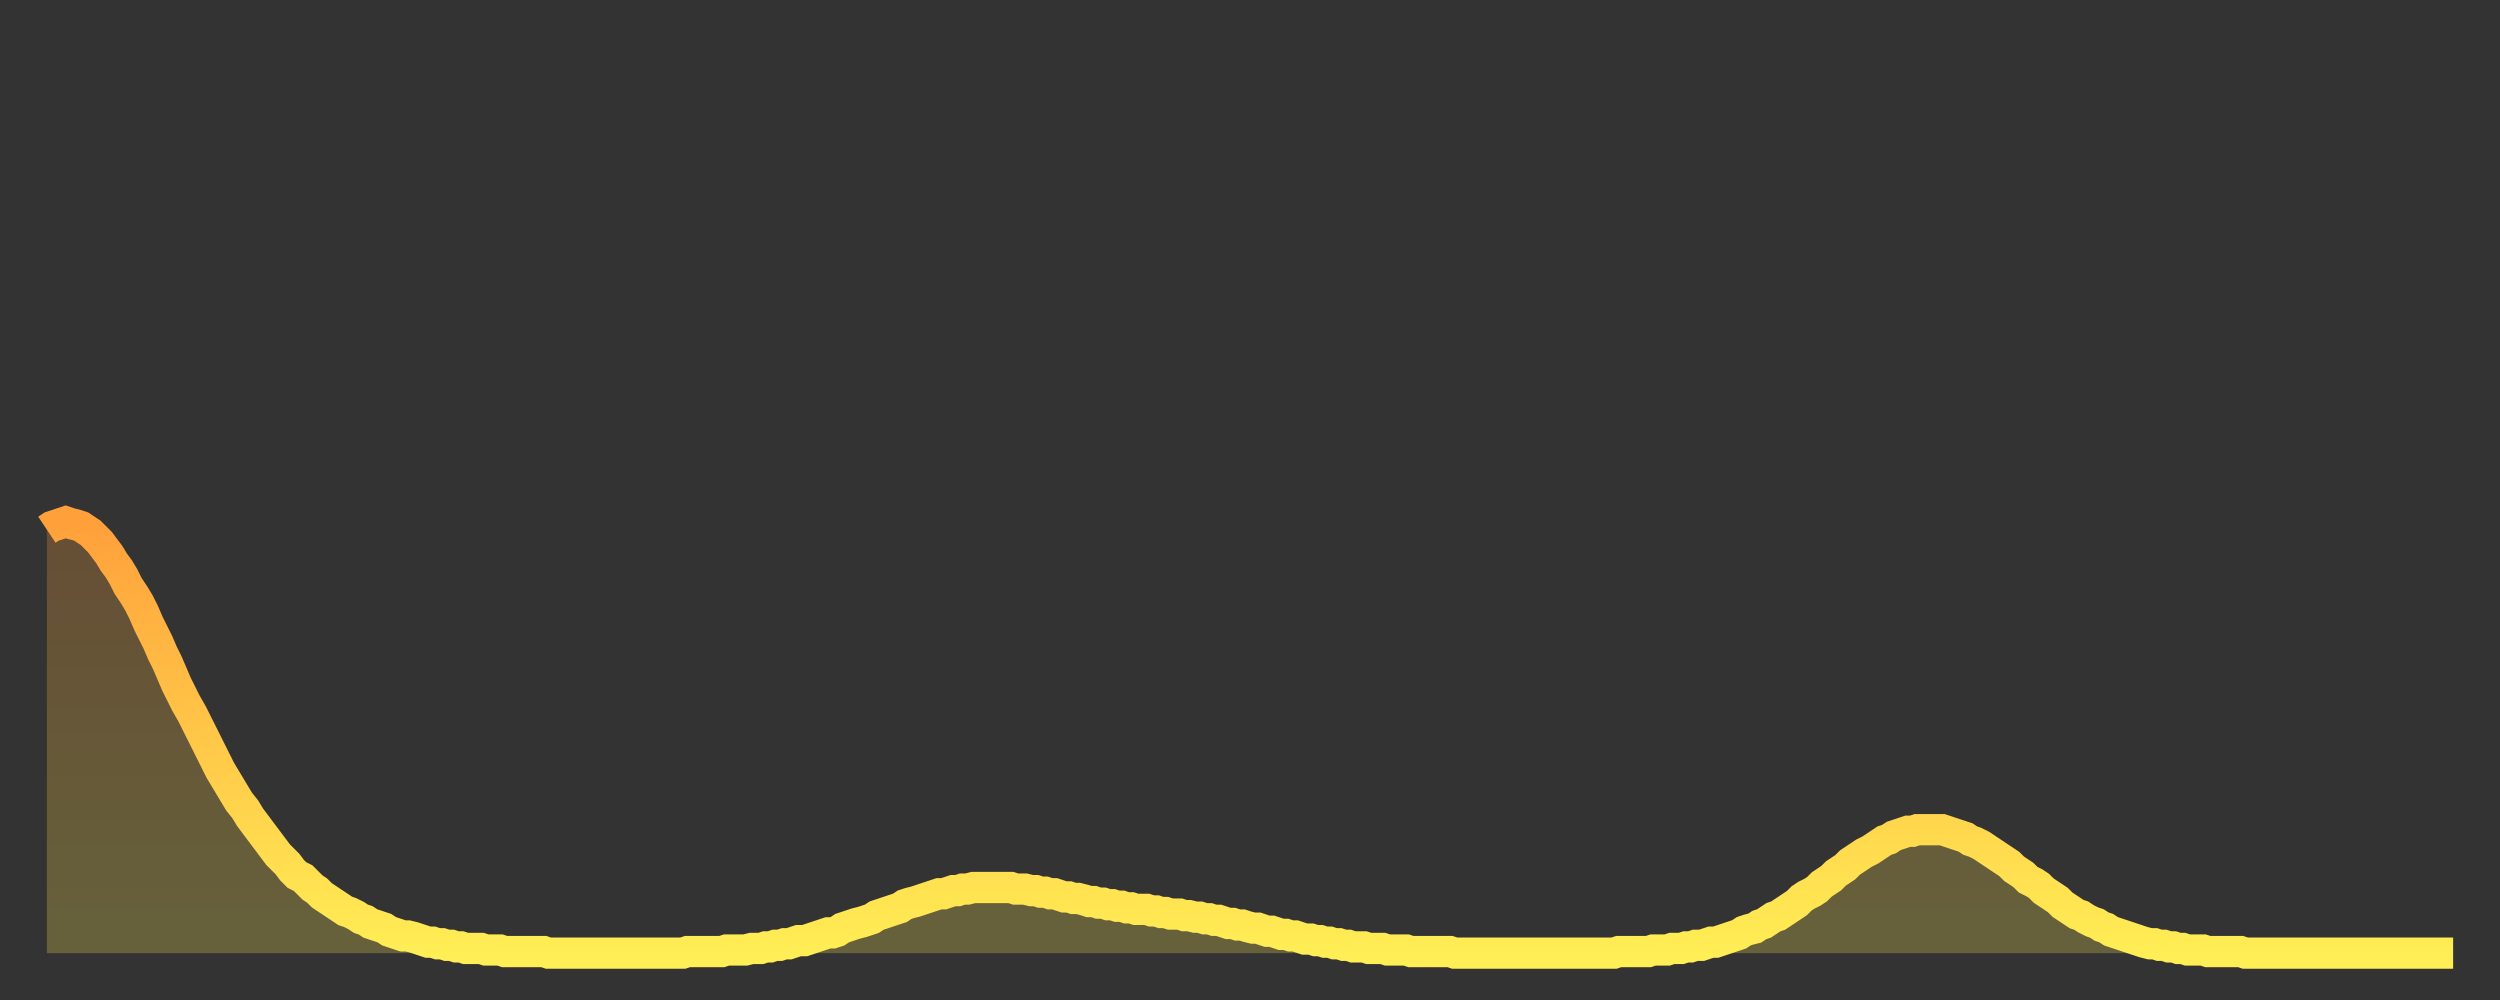 <?xml version="1.0" encoding="utf-8" ?>
<svg baseProfile="full" height="64" version="1.1" width="160" xmlns="http://www.w3.org/2000/svg" xmlns:ev="http://www.w3.org/2001/xml-events" xmlns:xlink="http://www.w3.org/1999/xlink"><rect width="100%" height="100%" fill="#333333" stroke="none"/><defs><linearGradient id="id46798" x1="0" x2="0" y1="0" y2="1"><stop offset="0%" stop-color="#ffa03b" /><stop offset="50%" stop-color="#ffc748" /><stop offset="100%" stop-color="#ffee55" /></linearGradient></defs><g transform="translate(3,3)"><g><path d="M 0.0 30.9 0.3 30.7 0.6 30.6 0.9 30.5 1.2 30.4 1.5 30.5 1.9 30.6 2.2 30.7 2.5 30.9 2.8 31.1 3.1 31.4 3.4 31.7 3.7 32.1 4.0 32.5 4.3 33.0 4.6 33.4 4.9 33.9 5.2 34.5 5.6 35.1 5.9 35.6 6.2 36.2 6.5 36.9 6.8 37.5 7.1 38.1 7.4 38.8 7.7 39.4 8.0 40.1 8.3 40.8 8.6 41.4 8.9 42.0 9.3 42.7 9.6 43.3 9.9 43.9 10.2 44.5 10.5 45.1 10.8 45.7 11.1 46.3 11.4 46.8 11.7 47.3 12.0 47.8 12.3 48.3 12.7 48.8 13.0 49.3 13.3 49.7 13.6 50.1 13.9 50.5 14.2 50.9 14.5 51.3 14.8 51.7 15.1 52.0 15.4 52.3 15.7 52.7 16.0 53.0 16.4 53.2 16.7 53.5 17.0 53.8 17.3 54.0 17.6 54.3 17.9 54.5 18.2 54.7 18.5 54.9 18.8 55.1 19.1 55.3 19.4 55.4 19.8 55.6 20.1 55.8 20.4 55.9 20.7 56.1 21.0 56.2 21.3 56.3 21.6 56.4 21.9 56.6 22.2 56.7 22.5 56.8 22.8 56.9 23.1 56.9 23.5 57.0 23.8 57.1 24.1 57.2 24.4 57.3 24.7 57.3 25.0 57.4 25.3 57.4 25.6 57.5 25.9 57.5 26.2 57.6 26.5 57.6 26.8 57.7 27.2 57.7 27.5 57.7 27.8 57.7 28.1 57.8 28.4 57.8 28.7 57.8 29.0 57.8 29.3 57.9 29.6 57.9 29.9 57.9 30.2 57.9 30.6 57.9 30.9 57.9 31.2 57.9 31.5 57.9 31.8 57.9 32.1 58.0 32.4 58.0 32.7 58.0 33.0 58.0 33.3 58.0 33.6 58.0 33.9 58.0 34.3 58.0 34.6 58.0 34.9 58.0 35.2 58.0 35.5 58.0 35.8 58.0 36.1 58.0 36.4 58.0 36.7 58.0 37.0 58.0 37.3 58.0 37.7 58.0 38.0 58.0 38.3 58.0 38.6 58.0 38.9 58.0 39.2 58.0 39.5 58.0 39.8 58.0 40.1 58.0 40.4 58.0 40.7 58.0 41.0 57.9 41.4 57.9 41.7 57.9 42.0 57.9 42.3 57.9 42.6 57.9 42.9 57.9 43.2 57.9 43.5 57.8 43.8 57.8 44.1 57.8 44.4 57.8 44.7 57.8 45.1 57.7 45.4 57.7 45.7 57.7 46.0 57.6 46.3 57.6 46.6 57.5 46.9 57.5 47.2 57.4 47.5 57.4 47.8 57.3 48.1 57.2 48.5 57.2 48.8 57.1 49.1 57.0 49.4 56.9 49.7 56.8 50.0 56.7 50.3 56.7 50.6 56.6 50.9 56.4 51.2 56.3 51.5 56.2 51.8 56.1 52.2 56.0 52.5 55.9 52.8 55.8 53.1 55.6 53.4 55.5 53.7 55.4 54.0 55.3 54.3 55.2 54.6 55.1 54.9 54.9 55.2 54.8 55.6 54.7 55.9 54.6 56.2 54.5 56.5 54.4 56.8 54.3 57.1 54.2 57.4 54.2 57.7 54.1 58.0 54.0 58.3 54.0 58.6 53.9 58.9 53.9 59.3 53.8 59.6 53.8 59.9 53.8 60.2 53.8 60.5 53.8 60.8 53.8 61.1 53.8 61.4 53.8 61.7 53.8 62.0 53.9 62.3 53.9 62.6 53.9 63.0 54.0 63.3 54.0 63.6 54.1 63.9 54.1 64.2 54.2 64.5 54.2 64.8 54.3 65.1 54.4 65.4 54.4 65.7 54.5 66.0 54.5 66.4 54.6 66.7 54.7 67.0 54.7 67.3 54.8 67.6 54.8 67.9 54.9 68.2 54.9 68.5 55.0 68.8 55.0 69.1 55.1 69.4 55.1 69.7 55.2 70.1 55.2 70.4 55.2 70.7 55.3 71.0 55.3 71.3 55.4 71.6 55.4 71.9 55.5 72.2 55.5 72.5 55.5 72.8 55.6 73.1 55.6 73.5 55.7 73.8 55.7 74.1 55.8 74.4 55.8 74.7 55.9 75.0 55.9 75.3 56.0 75.6 56.1 75.9 56.1 76.2 56.2 76.5 56.2 76.8 56.3 77.2 56.4 77.5 56.4 77.8 56.5 78.1 56.6 78.4 56.6 78.7 56.7 79.0 56.8 79.3 56.8 79.6 56.9 79.9 56.9 80.2 57.0 80.5 57.1 80.9 57.1 81.2 57.2 81.5 57.2 81.8 57.3 82.1 57.3 82.4 57.4 82.7 57.4 83.0 57.5 83.3 57.5 83.6 57.6 83.9 57.6 84.3 57.6 84.6 57.7 84.9 57.7 85.2 57.7 85.5 57.7 85.8 57.8 86.1 57.8 86.4 57.8 86.7 57.8 87.0 57.8 87.3 57.9 87.6 57.9 88.0 57.9 88.3 57.9 88.6 57.9 88.9 57.9 89.2 57.9 89.5 57.9 89.8 57.9 90.1 58.0 90.4 58.0 90.7 58.0 91.0 58.0 91.4 58.0 91.7 58.0 92.0 58.0 92.3 58.0 92.6 58.0 92.9 58.0 93.2 58.0 93.5 58.0 93.8 58.0 94.1 58.0 94.4 58.0 94.7 58.0 95.1 58.0 95.4 58.0 95.7 58.0 96.0 58.0 96.3 58.0 96.6 58.0 96.9 58.0 97.2 58.0 97.5 58.0 97.8 58.0 98.1 58.0 98.4 58.0 98.8 58.0 99.1 58.0 99.4 58.0 99.7 58.0 100.0 58.0 100.3 58.0 100.6 57.9 100.9 57.9 101.2 57.9 101.5 57.9 101.8 57.9 102.2 57.9 102.5 57.9 102.8 57.8 103.1 57.8 103.4 57.8 103.7 57.8 104.0 57.7 104.3 57.7 104.6 57.7 104.9 57.6 105.2 57.6 105.5 57.5 105.9 57.5 106.2 57.4 106.5 57.3 106.8 57.3 107.1 57.2 107.4 57.1 107.7 57.0 108.0 56.9 108.3 56.8 108.6 56.6 108.9 56.5 109.3 56.4 109.6 56.2 109.9 56.1 110.2 55.9 110.5 55.7 110.8 55.6 111.1 55.4 111.4 55.2 111.7 55.0 112.0 54.8 112.3 54.5 112.6 54.3 113.0 54.1 113.3 53.9 113.6 53.6 113.9 53.4 114.2 53.2 114.5 52.9 114.8 52.7 115.1 52.5 115.4 52.2 115.7 52.0 116.0 51.8 116.3 51.6 116.7 51.4 117.0 51.2 117.3 51.0 117.6 50.8 117.9 50.7 118.2 50.5 118.5 50.4 118.8 50.3 119.1 50.2 119.4 50.2 119.7 50.1 120.1 50.1 120.4 50.1 120.7 50.1 121.0 50.1 121.3 50.1 121.6 50.2 121.9 50.3 122.2 50.4 122.5 50.5 122.8 50.6 123.1 50.8 123.4 50.9 123.8 51.1 124.1 51.3 124.4 51.5 124.7 51.7 125.0 51.9 125.3 52.1 125.6 52.3 125.9 52.6 126.2 52.8 126.5 53.0 126.8 53.3 127.2 53.5 127.5 53.7 127.8 54.0 128.1 54.2 128.4 54.4 128.7 54.6 129.0 54.9 129.3 55.1 129.6 55.3 129.9 55.5 130.2 55.6 130.5 55.8 130.9 56.0 131.2 56.1 131.5 56.3 131.8 56.4 132.1 56.6 132.4 56.7 132.7 56.8 133.0 56.9 133.3 57.0 133.6 57.1 133.9 57.2 134.2 57.3 134.6 57.4 134.9 57.4 135.2 57.5 135.5 57.5 135.8 57.6 136.1 57.6 136.4 57.7 136.7 57.7 137.0 57.8 137.3 57.8 137.6 57.8 138.0 57.8 138.3 57.9 138.6 57.9 138.9 57.9 139.2 57.9 139.5 57.9 139.8 57.9 140.1 57.9 140.4 57.9 140.7 58.0 141.0 58.0 141.3 58.0 141.7 58.0 142.0 58.0 142.3 58.0 142.6 58.0 142.9 58.0 143.2 58.0 143.5 58.0 143.8 58.0 144.1 58.0 144.4 58.0 144.7 58.0 145.1 58.0 145.4 58.0 145.7 58.0 146.0 58.0 146.3 58.0 146.6 58.0 146.9 58.0 147.2 58.0 147.5 58.0 147.8 58.0 148.1 58.0 148.4 58.0 148.8 58.0 149.1 58.0 149.4 58.0 149.7 58.0 150.0 58.0 150.3 58.0 150.6 58.0 150.9 58.0 151.2 58.0 151.5 58.0 151.8 58.0 152.1 58.0 152.5 58.0 152.8 58.0 153.1 58.0 153.4 58.0 153.7 58.0 154.0 58.0" fill="none" id="graph-curve" opacity="1" stroke="url(#id46798)" stroke-width="2" /><path d="M 0 58 L 0.0 30.9 0.3 30.7 0.6 30.6 0.9 30.5 1.2 30.4 1.5 30.5 1.9 30.6 2.2 30.7 2.5 30.9 2.8 31.1 3.1 31.4 3.4 31.7 3.7 32.1 4.0 32.5 4.3 33.0 4.6 33.4 4.9 33.9 5.2 34.5 5.6 35.1 5.9 35.6 6.2 36.2 6.5 36.9 6.8 37.5 7.1 38.1 7.4 38.8 7.7 39.4 8.0 40.1 8.3 40.8 8.6 41.4 8.9 42.0 9.3 42.7 9.6 43.3 9.9 43.9 10.2 44.5 10.5 45.1 10.8 45.7 11.1 46.3 11.4 46.8 11.7 47.3 12.0 47.8 12.3 48.3 12.7 48.8 13.0 49.3 13.3 49.7 13.6 50.1 13.9 50.5 14.2 50.9 14.5 51.3 14.8 51.7 15.1 52.0 15.4 52.3 15.7 52.7 16.0 53.0 16.4 53.2 16.7 53.5 17.0 53.8 17.3 54.0 17.6 54.3 17.9 54.5 18.2 54.7 18.5 54.9 18.8 55.1 19.1 55.3 19.4 55.4 19.8 55.6 20.1 55.8 20.4 55.9 20.7 56.1 21.0 56.2 21.3 56.3 21.6 56.4 21.9 56.6 22.2 56.7 22.5 56.8 22.8 56.9 23.1 56.9 23.5 57.0 23.8 57.1 24.1 57.2 24.4 57.3 24.7 57.3 25.0 57.4 25.3 57.4 25.6 57.5 25.9 57.5 26.2 57.6 26.5 57.6 26.8 57.7 27.2 57.7 27.5 57.7 27.8 57.7 28.1 57.8 28.4 57.8 28.7 57.8 29.0 57.8 29.3 57.9 29.6 57.9 29.9 57.9 30.2 57.9 30.6 57.9 30.9 57.9 31.2 57.9 31.5 57.9 31.8 57.9 32.1 58.0 32.4 58.0 32.7 58.0 33.0 58.0 33.3 58.0 33.6 58.0 33.9 58.0 34.3 58.0 34.6 58.0 34.9 58.0 35.2 58.0 35.5 58.0 35.8 58.0 36.1 58.0 36.4 58.0 36.7 58.0 37.0 58.0 37.3 58.0 37.7 58.0 38.0 58.0 38.3 58.0 38.6 58.0 38.9 58.0 39.2 58.0 39.5 58.0 39.8 58.0 40.1 58.0 40.4 58.0 40.7 58.0 41.0 57.9 41.4 57.9 41.7 57.9 42.0 57.9 42.3 57.9 42.6 57.9 42.9 57.9 43.2 57.9 43.5 57.8 43.8 57.8 44.1 57.8 44.4 57.8 44.7 57.8 45.1 57.7 45.4 57.7 45.7 57.7 46.0 57.6 46.3 57.6 46.6 57.5 46.9 57.5 47.2 57.4 47.5 57.4 47.8 57.3 48.1 57.2 48.5 57.2 48.8 57.1 49.1 57.0 49.4 56.9 49.7 56.8 50.0 56.7 50.3 56.7 50.6 56.6 50.9 56.4 51.2 56.3 51.5 56.2 51.8 56.1 52.2 56.0 52.5 55.9 52.8 55.8 53.1 55.6 53.4 55.5 53.7 55.4 54.0 55.3 54.3 55.2 54.6 55.1 54.9 54.9 55.2 54.8 55.6 54.7 55.9 54.6 56.2 54.5 56.5 54.4 56.8 54.3 57.1 54.2 57.4 54.2 57.7 54.1 58.0 54.0 58.3 54.0 58.6 53.9 58.9 53.9 59.3 53.8 59.6 53.8 59.9 53.8 60.2 53.8 60.5 53.8 60.8 53.8 61.1 53.8 61.4 53.8 61.7 53.8 62.0 53.9 62.3 53.9 62.6 53.9 63.0 54.0 63.3 54.0 63.6 54.1 63.9 54.1 64.2 54.2 64.5 54.2 64.8 54.3 65.1 54.4 65.4 54.4 65.7 54.5 66.0 54.5 66.4 54.6 66.7 54.7 67.0 54.7 67.3 54.8 67.6 54.8 67.9 54.9 68.2 54.9 68.5 55.0 68.8 55.0 69.1 55.1 69.4 55.1 69.7 55.2 70.1 55.2 70.4 55.2 70.7 55.3 71.0 55.3 71.3 55.4 71.6 55.4 71.9 55.5 72.2 55.5 72.5 55.5 72.8 55.6 73.1 55.6 73.5 55.7 73.8 55.7 74.1 55.8 74.4 55.8 74.7 55.9 75.0 55.9 75.3 56.0 75.6 56.1 75.9 56.1 76.2 56.2 76.5 56.2 76.8 56.3 77.2 56.4 77.5 56.4 77.8 56.5 78.1 56.6 78.4 56.6 78.7 56.7 79.0 56.8 79.3 56.8 79.6 56.9 79.9 56.9 80.2 57.0 80.5 57.1 80.9 57.1 81.2 57.2 81.5 57.2 81.8 57.3 82.1 57.3 82.4 57.4 82.7 57.4 83.0 57.5 83.3 57.5 83.6 57.6 83.9 57.6 84.3 57.6 84.6 57.7 84.9 57.7 85.2 57.7 85.5 57.7 85.8 57.8 86.1 57.8 86.4 57.8 86.7 57.8 87.0 57.8 87.3 57.9 87.6 57.9 88.0 57.9 88.3 57.9 88.6 57.9 88.9 57.9 89.2 57.9 89.5 57.9 89.8 57.9 90.1 58.0 90.4 58.0 90.7 58.0 91.0 58.0 91.4 58.0 91.7 58.0 92.0 58.0 92.3 58.0 92.6 58.0 92.9 58.0 93.2 58.0 93.5 58.0 93.8 58.0 94.1 58.0 94.4 58.0 94.7 58.0 95.1 58.0 95.4 58.0 95.7 58.0 96.0 58.0 96.3 58.0 96.6 58.0 96.9 58.0 97.2 58.0 97.5 58.0 97.8 58.0 98.1 58.0 98.4 58.0 98.8 58.0 99.1 58.0 99.4 58.0 99.7 58.0 100.0 58.0 100.3 58.0 100.6 57.9 100.9 57.9 101.2 57.9 101.5 57.9 101.8 57.9 102.2 57.9 102.5 57.9 102.8 57.8 103.1 57.8 103.4 57.8 103.7 57.8 104.0 57.7 104.3 57.7 104.6 57.7 104.9 57.6 105.2 57.6 105.5 57.5 105.9 57.5 106.2 57.4 106.5 57.3 106.8 57.3 107.1 57.2 107.4 57.1 107.7 57.0 108.0 56.9 108.3 56.8 108.6 56.6 108.9 56.5 109.3 56.4 109.6 56.2 109.9 56.1 110.2 55.9 110.5 55.7 110.8 55.6 111.1 55.4 111.4 55.2 111.7 55.0 112.0 54.8 112.3 54.5 112.6 54.3 113.0 54.1 113.3 53.9 113.6 53.6 113.9 53.4 114.2 53.2 114.5 52.9 114.8 52.7 115.1 52.5 115.4 52.2 115.7 52.0 116.0 51.8 116.3 51.6 116.7 51.4 117.0 51.2 117.3 51.0 117.6 50.8 117.9 50.7 118.2 50.5 118.5 50.4 118.8 50.3 119.1 50.2 119.4 50.2 119.7 50.1 120.1 50.1 120.4 50.1 120.7 50.1 121.0 50.1 121.3 50.1 121.6 50.2 121.9 50.3 122.2 50.4 122.5 50.5 122.8 50.6 123.1 50.8 123.4 50.9 123.8 51.1 124.1 51.3 124.4 51.5 124.7 51.7 125.0 51.9 125.3 52.1 125.6 52.3 125.9 52.6 126.2 52.8 126.5 53.0 126.8 53.3 127.2 53.5 127.5 53.7 127.8 54.0 128.1 54.2 128.4 54.4 128.7 54.6 129.0 54.9 129.3 55.1 129.6 55.3 129.9 55.5 130.2 55.6 130.5 55.8 130.9 56.0 131.2 56.1 131.5 56.3 131.8 56.4 132.1 56.6 132.4 56.7 132.7 56.8 133.0 56.9 133.3 57.0 133.6 57.1 133.9 57.2 134.2 57.3 134.6 57.4 134.9 57.4 135.2 57.5 135.5 57.5 135.8 57.6 136.1 57.6 136.4 57.7 136.7 57.7 137.0 57.8 137.3 57.8 137.6 57.8 138.0 57.8 138.3 57.9 138.6 57.9 138.9 57.9 139.2 57.9 139.5 57.9 139.8 57.9 140.1 57.9 140.4 57.9 140.7 58.0 141.0 58.0 141.3 58.0 141.7 58.0 142.0 58.0 142.3 58.0 142.6 58.0 142.9 58.0 143.2 58.0 143.5 58.0 143.8 58.0 144.1 58.0 144.4 58.0 144.7 58.0 145.1 58.0 145.4 58.0 145.7 58.0 146.0 58.0 146.3 58.0 146.6 58.0 146.9 58.0 147.2 58.0 147.5 58.0 147.8 58.0 148.1 58.0 148.4 58.0 148.8 58.0 149.1 58.0 149.4 58.0 149.7 58.0 150.0 58.0 150.3 58.0 150.6 58.0 150.9 58.0 151.2 58.0 151.5 58.0 151.8 58.0 152.1 58.0 152.5 58.0 152.8 58.0 153.1 58.0 153.4 58.0 153.7 58.0 154.0 58.0 154 58" fill="url(#id46798)" fill-opacity=".25" id="graph-shadow" /></g></g></svg>